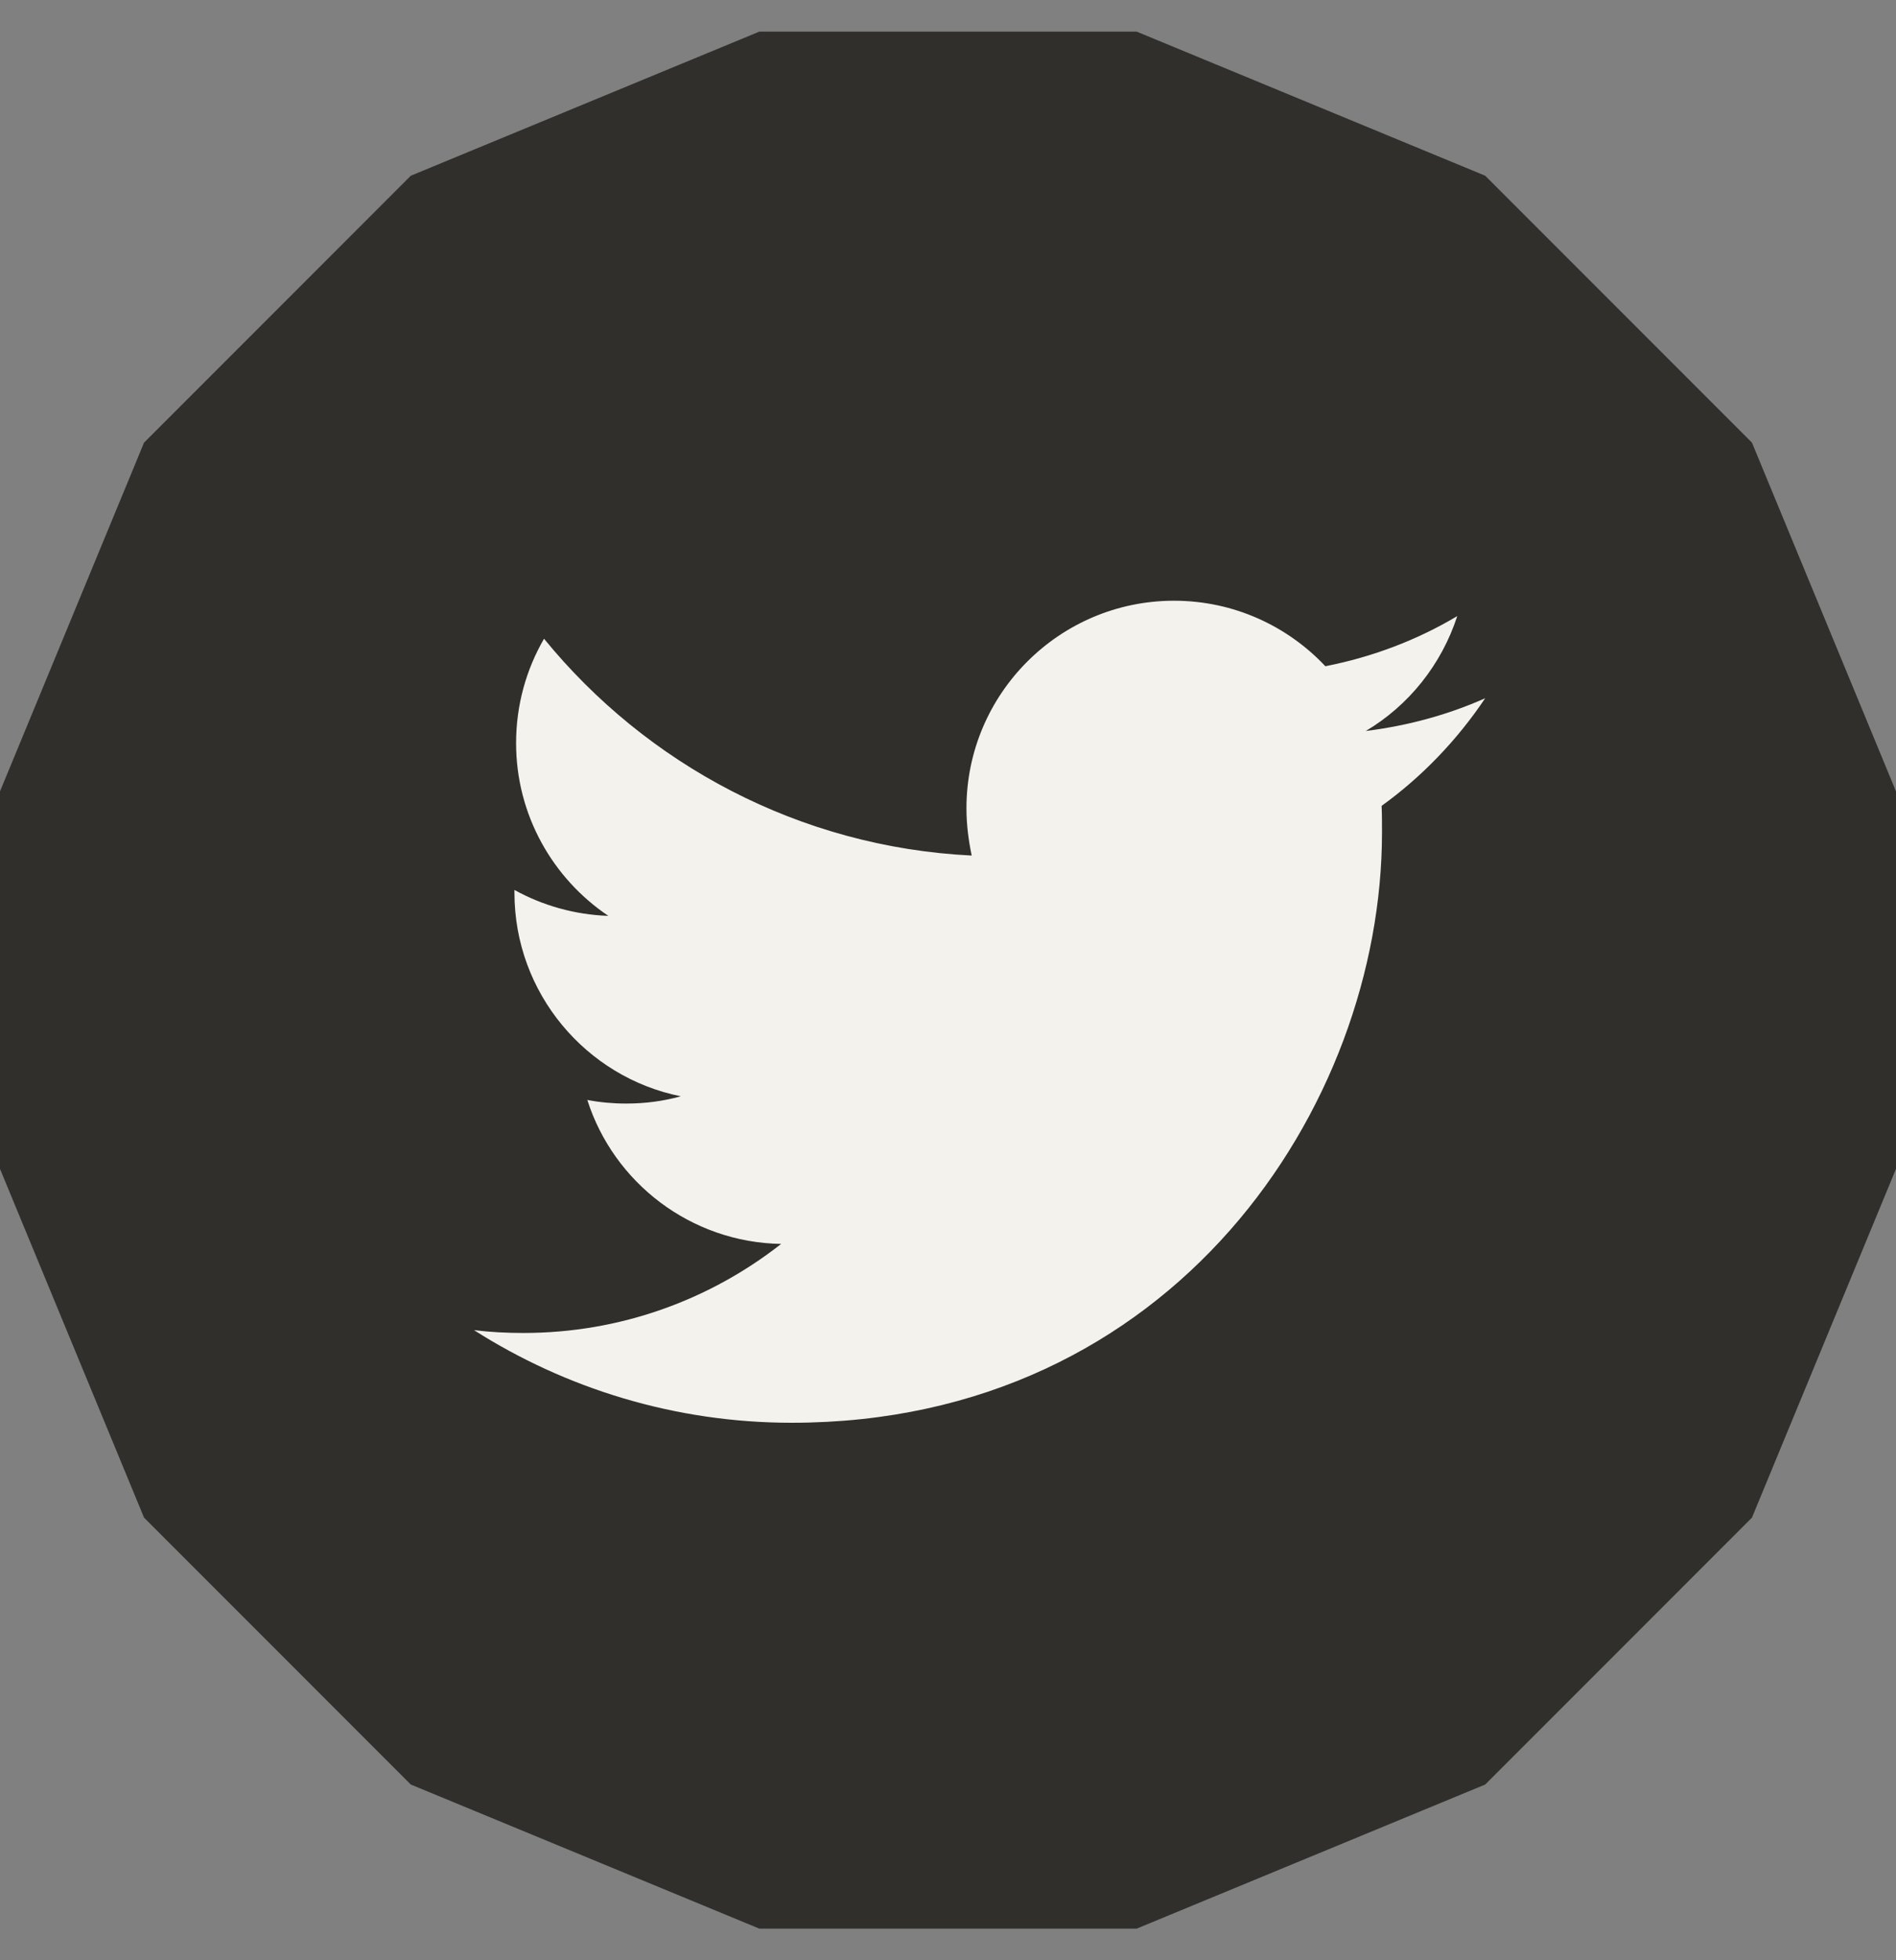 <svg width="30" height="31" viewBox="0 0 30 31" fill="none" xmlns="http://www.w3.org/2000/svg">
<rect x="0" y="0" width="30" height="31" fill="#808080" stroke="none"/>
<path d="M17.985 0.5H12.015L6.5 2.779L2.279 7L0 12.515V18.485L2.279 24L6.5 28.221L12.015 30.5H17.985L23.5 28.221L27.721 24L30 18.485V12.515L27.721 7L23.5 2.779L17.985 0.5Z" fill="#302F2B"/>
<path fill-rule="evenodd" clip-rule="evenodd" d="M21.861 12.744C21.867 12.884 21.867 13.025 21.867 13.166C21.867 17.497 18.564 22.5 12.526 22.5C10.676 22.5 8.947 21.956 7.5 21.035C7.756 21.067 8.019 21.08 8.281 21.08C9.818 21.08 11.233 20.555 12.36 19.672C10.925 19.647 9.709 18.7 9.293 17.395C9.491 17.433 9.696 17.452 9.907 17.452C10.208 17.452 10.496 17.414 10.772 17.337C9.274 17.037 8.14 15.706 8.14 14.119V14.074C8.582 14.318 9.088 14.465 9.626 14.484C8.749 13.895 8.166 12.891 8.166 11.752C8.166 11.151 8.326 10.588 8.608 10.101C10.227 12.085 12.648 13.396 15.375 13.53C15.324 13.287 15.292 13.038 15.292 12.782C15.292 10.972 16.765 9.5 18.576 9.5C19.518 9.5 20.369 9.897 20.971 10.536C21.72 10.389 22.424 10.121 23.058 9.743C22.808 10.511 22.29 11.157 21.611 11.56C22.277 11.477 22.911 11.304 23.5 11.042C23.058 11.701 22.501 12.283 21.861 12.744" fill="#F3F2ED"/>
</svg>

